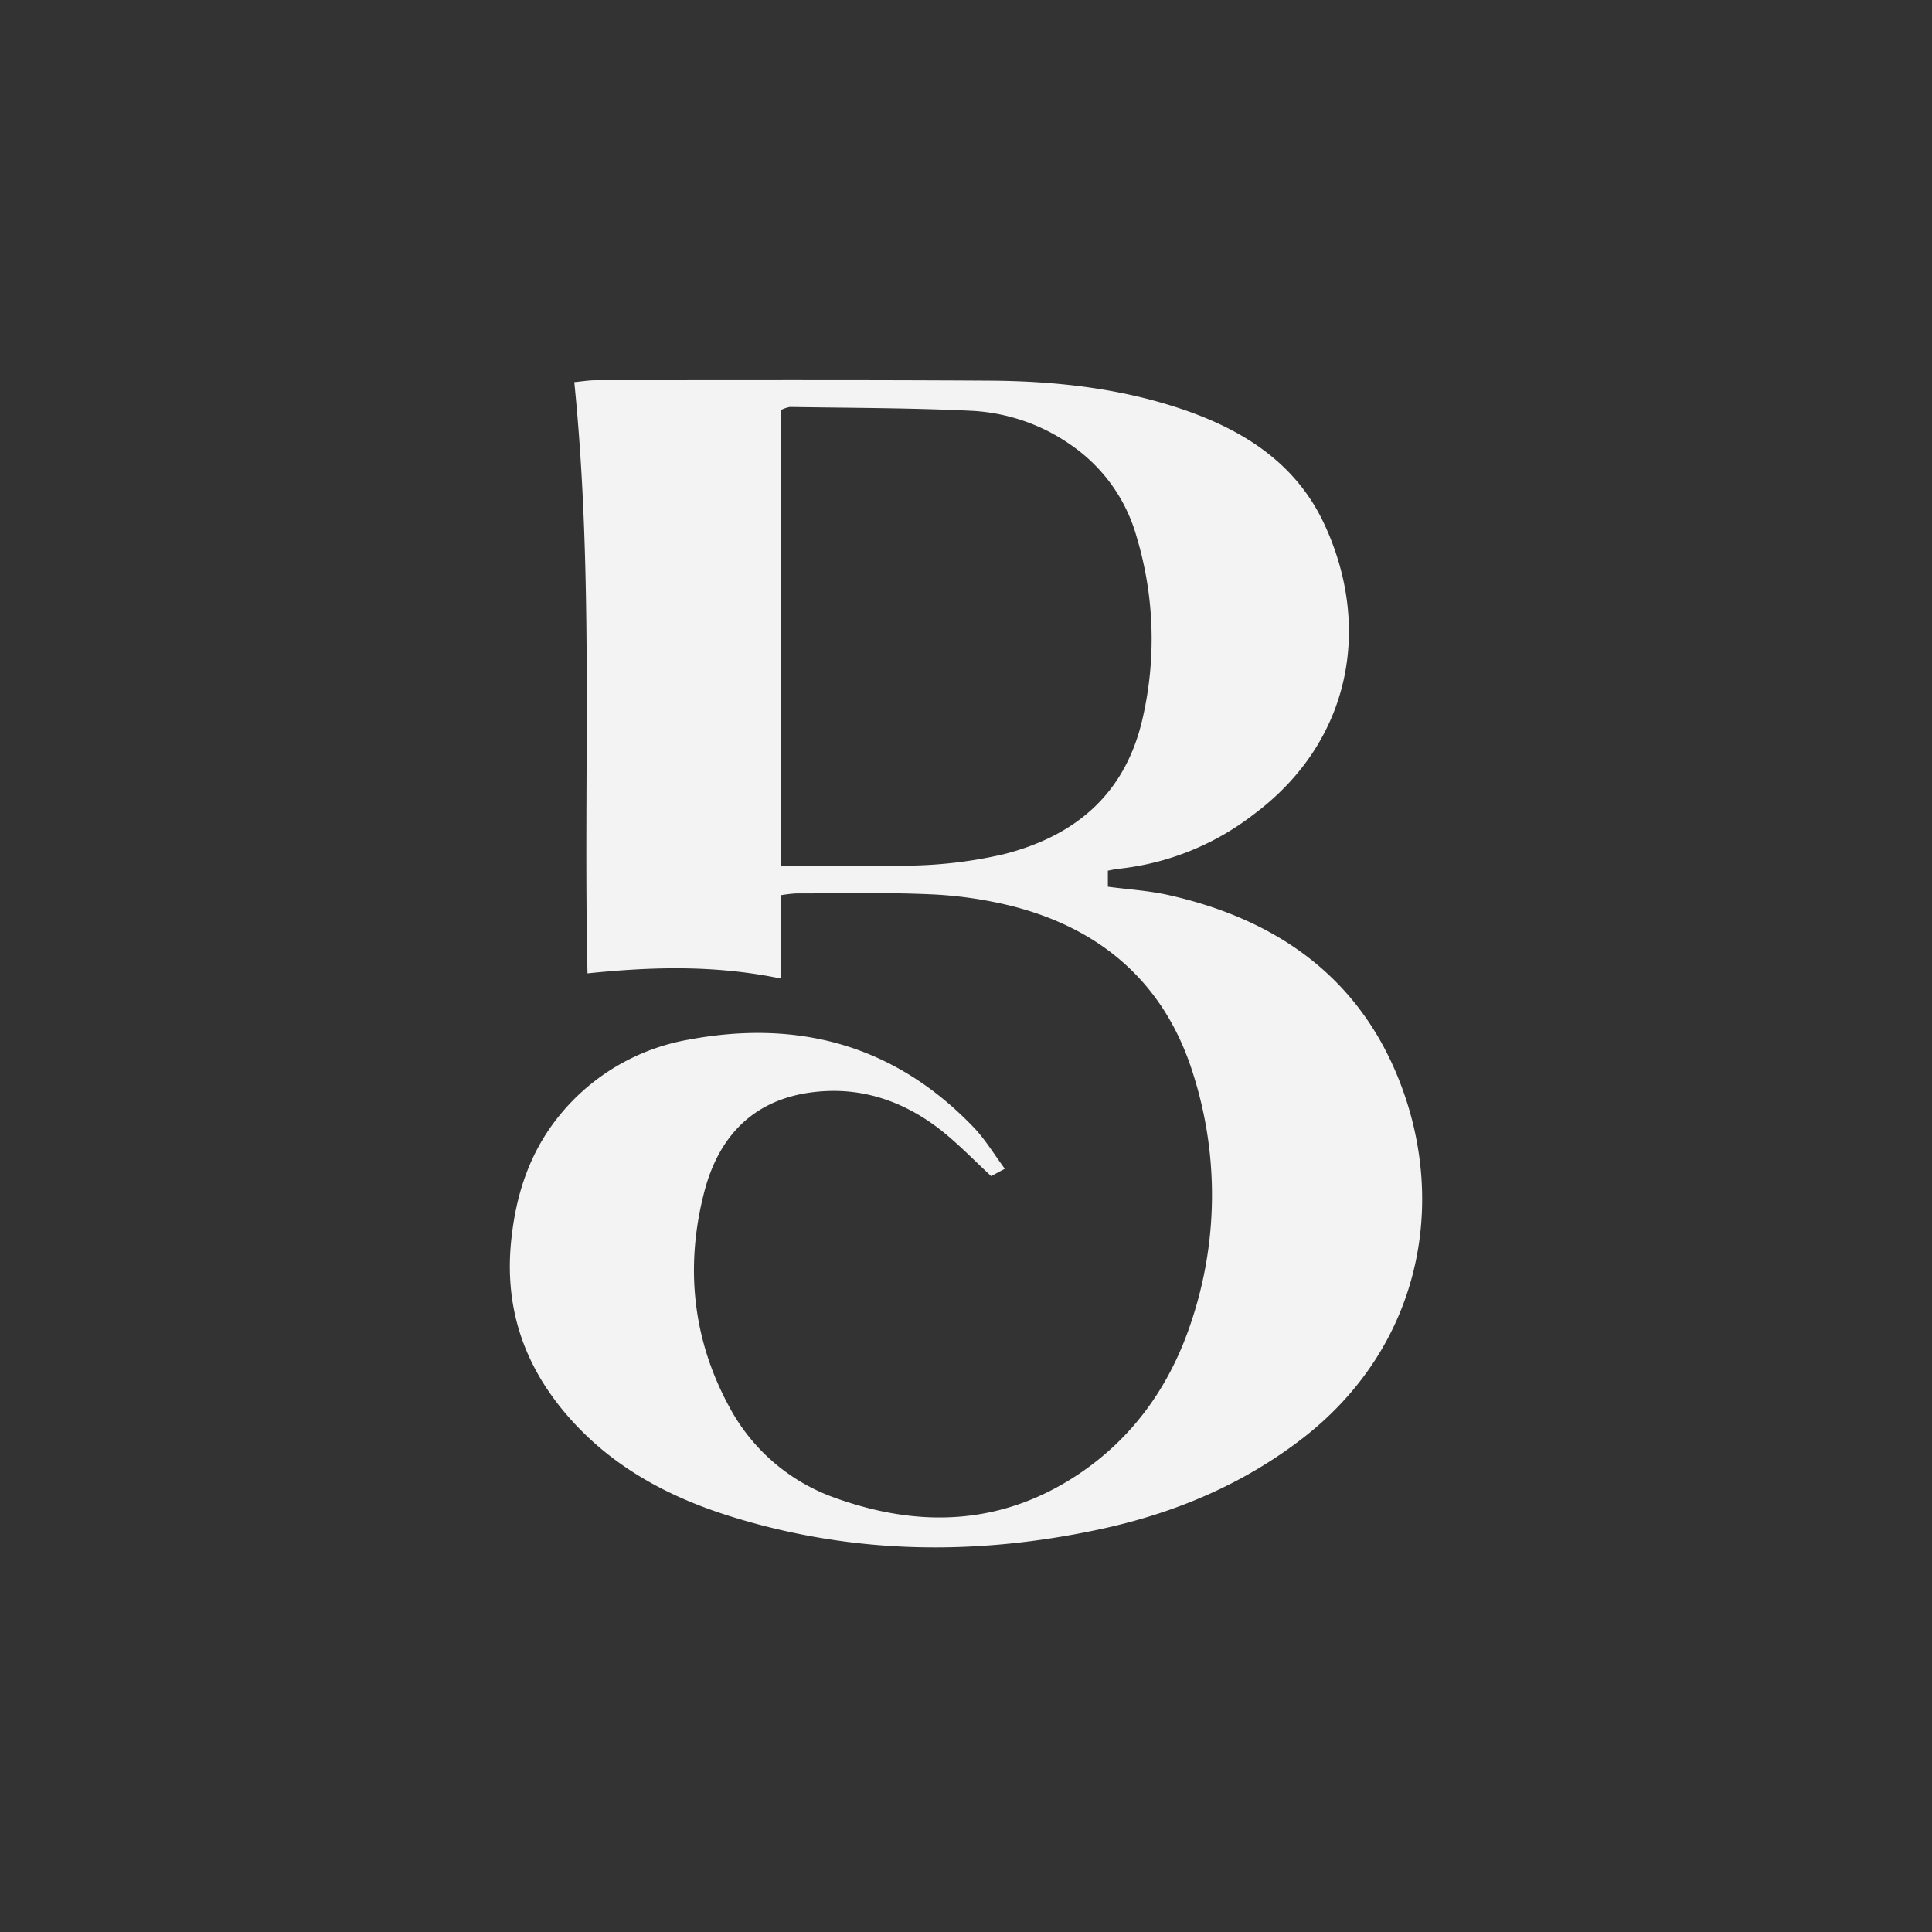 <svg xmlns="http://www.w3.org/2000/svg" width="432" height="432" fill="none"><rect width="100%" height="100%" fill="#333333" stroke="none"/><path fill="#F3F3F3" d="m224.676 261.341-3.047 1.643c-3.837-3.559-7.148-6.992-10.836-9.957-7.515-6.023-16.232-9.478-25.877-9.068-15.899.673-24.135 9.9-27.411 22.446-4.364 16.721-2.692 33.179 5.727 48.474a43.02 43.02 0 0 0 23.38 20.005c18.923 6.843 37.411 6.239 54.628-5.303 12.497-8.395 20.618-20.2 25.2-34.217a89.167 89.167 0 0 0 .458-54.895c-6.162-20.154-20.194-32.643-40.55-37.844a91.333 91.333 0 0 0-18.602-2.668c-9.897-.434-19.829-.183-29.783-.183a32.237 32.237 0 0 0-3.436.411v18.602c-14.651-3.022-28.637-2.635-43.162-1.14-.985-44.334 1.501-88.165-2.955-132.202 1.798-.171 3.253-.422 4.696-.422 29.382 0 58.752-.091 88.133.091 15.109.091 30.069 1.768 44.411 6.843 13.15 4.688 24.284 12.045 30.401 25.093 10.664 22.719 6.334 48.587-15.67 65.011a59.565 59.565 0 0 1-30.298 12.204c-.733.069-1.455.251-2.36.422v3.582c4.582.615 9.164.878 13.562 1.87 24.205 5.44 42.67 18.374 51.776 41.938 10.665 27.59 4.376 59.4-21.97 79.668-13.368 10.265-28.557 16.618-44.937 20.154-27.698 5.987-55.247 5.702-82.475-2.738-14.238-4.402-27.045-11.269-36.919-22.754-9.874-11.485-14.158-24.602-12.36-39.896 1.295-11.338 5.063-21.26 12.933-29.655A47.783 47.783 0 0 1 154 232.462c24.834-4.642 46.472 1.392 64.032 19.949 2.406 2.611 4.284 5.714 6.644 8.93Zm-50.023-67.794h25.521a99.5 99.5 0 0 0 24.364-2.567c16.301-4.185 27.24-13.766 30.997-30.532a79.265 79.265 0 0 0-1.386-40.422 36.898 36.898 0 0 0-14.112-20.119 42.498 42.498 0 0 0-22.83-8.052c-13.505-.65-27.033-.639-40.55-.856a6.826 6.826 0 0 0-2.05.696l.046 101.852Z"/></svg>